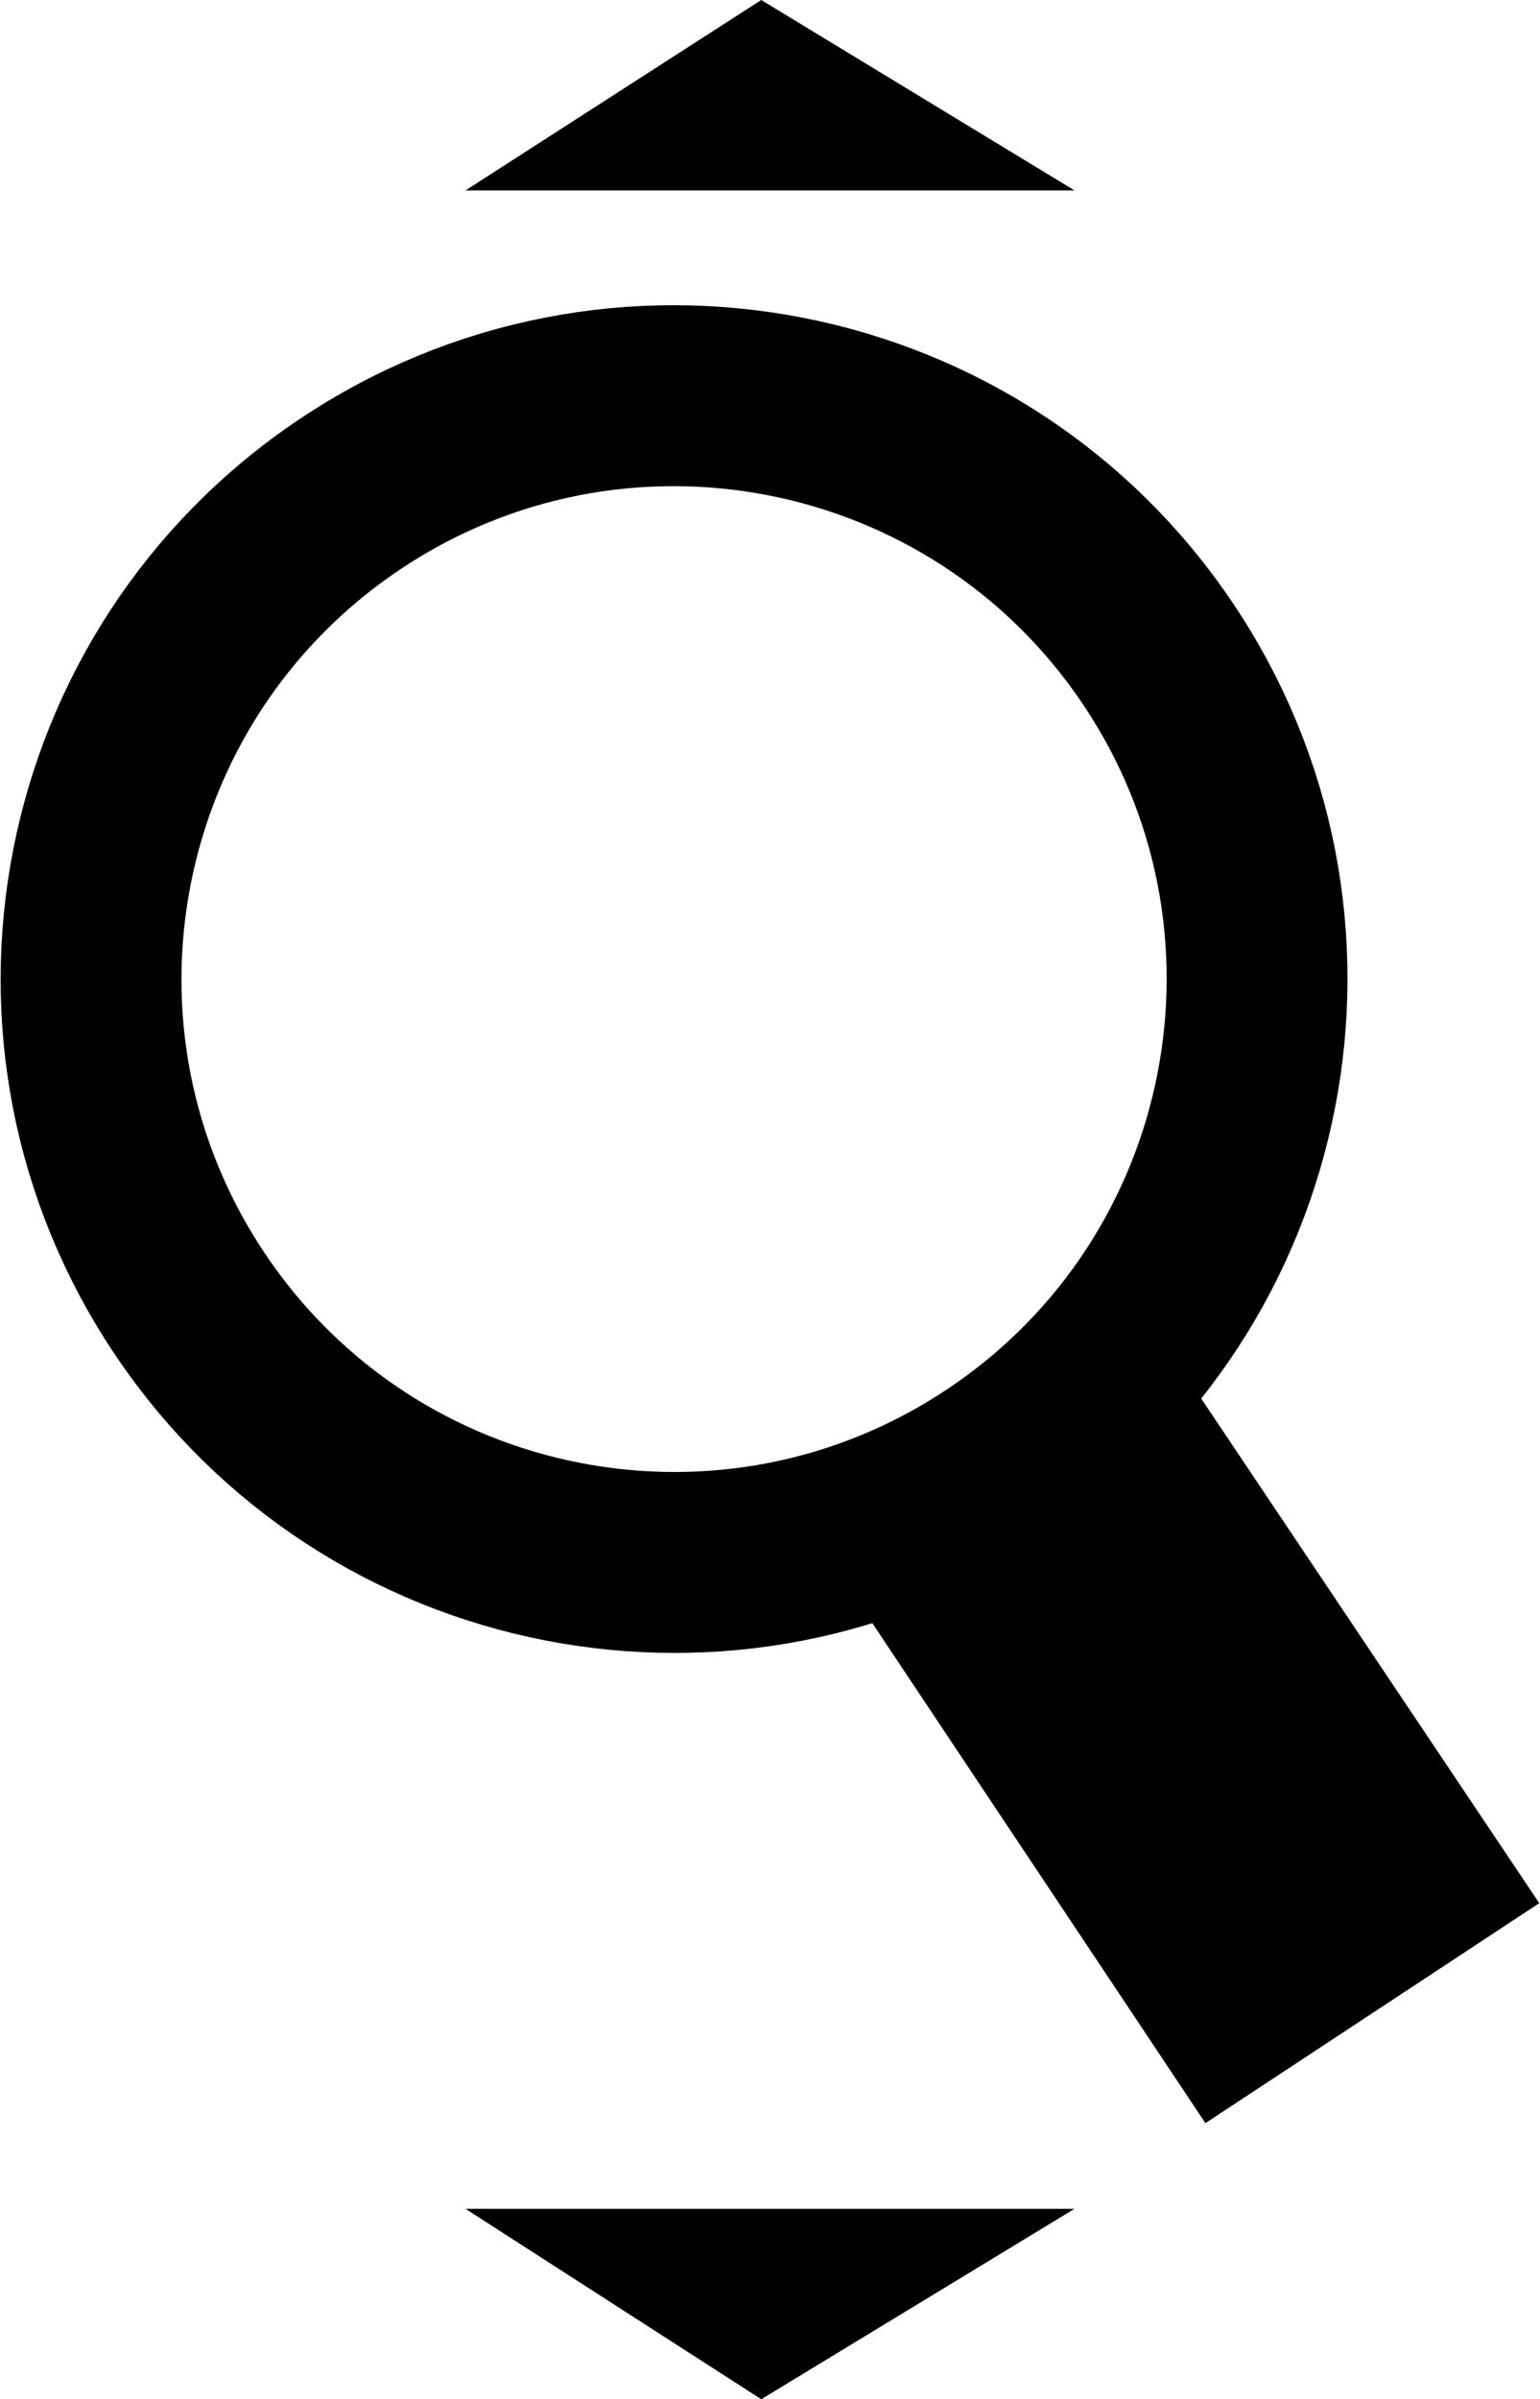 <?xml version="1.0" encoding="UTF-8"?>
<!DOCTYPE svg PUBLIC "-//W3C//DTD SVG 1.1//EN" "http://www.w3.org/Graphics/SVG/1.1/DTD/svg11.dtd">
<svg xmlns="http://www.w3.org/2000/svg" xmlns:xlink="http://www.w3.org/1999/xlink" width="0.632in" height="0.984in" viewBox="0 0 45.478 70.875" stroke-linecap="round" stroke-linejoin="round" >
<path d="M 34.201 19.304 C 39.513 27.2 37.418 37.908 29.522 43.22 C 21.626 48.532 10.918 46.438 5.606 38.541 C 0.293 30.645 2.388 19.937 10.284 14.625 C 18.18 9.313 28.888 11.407 34.201 19.304 z" stroke="#000000" stroke-width="5.345" fill="none"/>
<path d="M 34.11 39.263 L 45.478 56.22 L 35.61 62.719 L 23.935 45.205 L 34.11 39.263 z" fill="#000000" />
<path d="M 13.739 65.25 L 31.739 65.25 L 22.481 70.875 L 13.739 65.25 z" fill="#000000" />
<path d="M 13.739 5.625 L 31.739 5.625 L 22.481 0 L 13.739 5.625 z" fill="#000000" />
</svg>